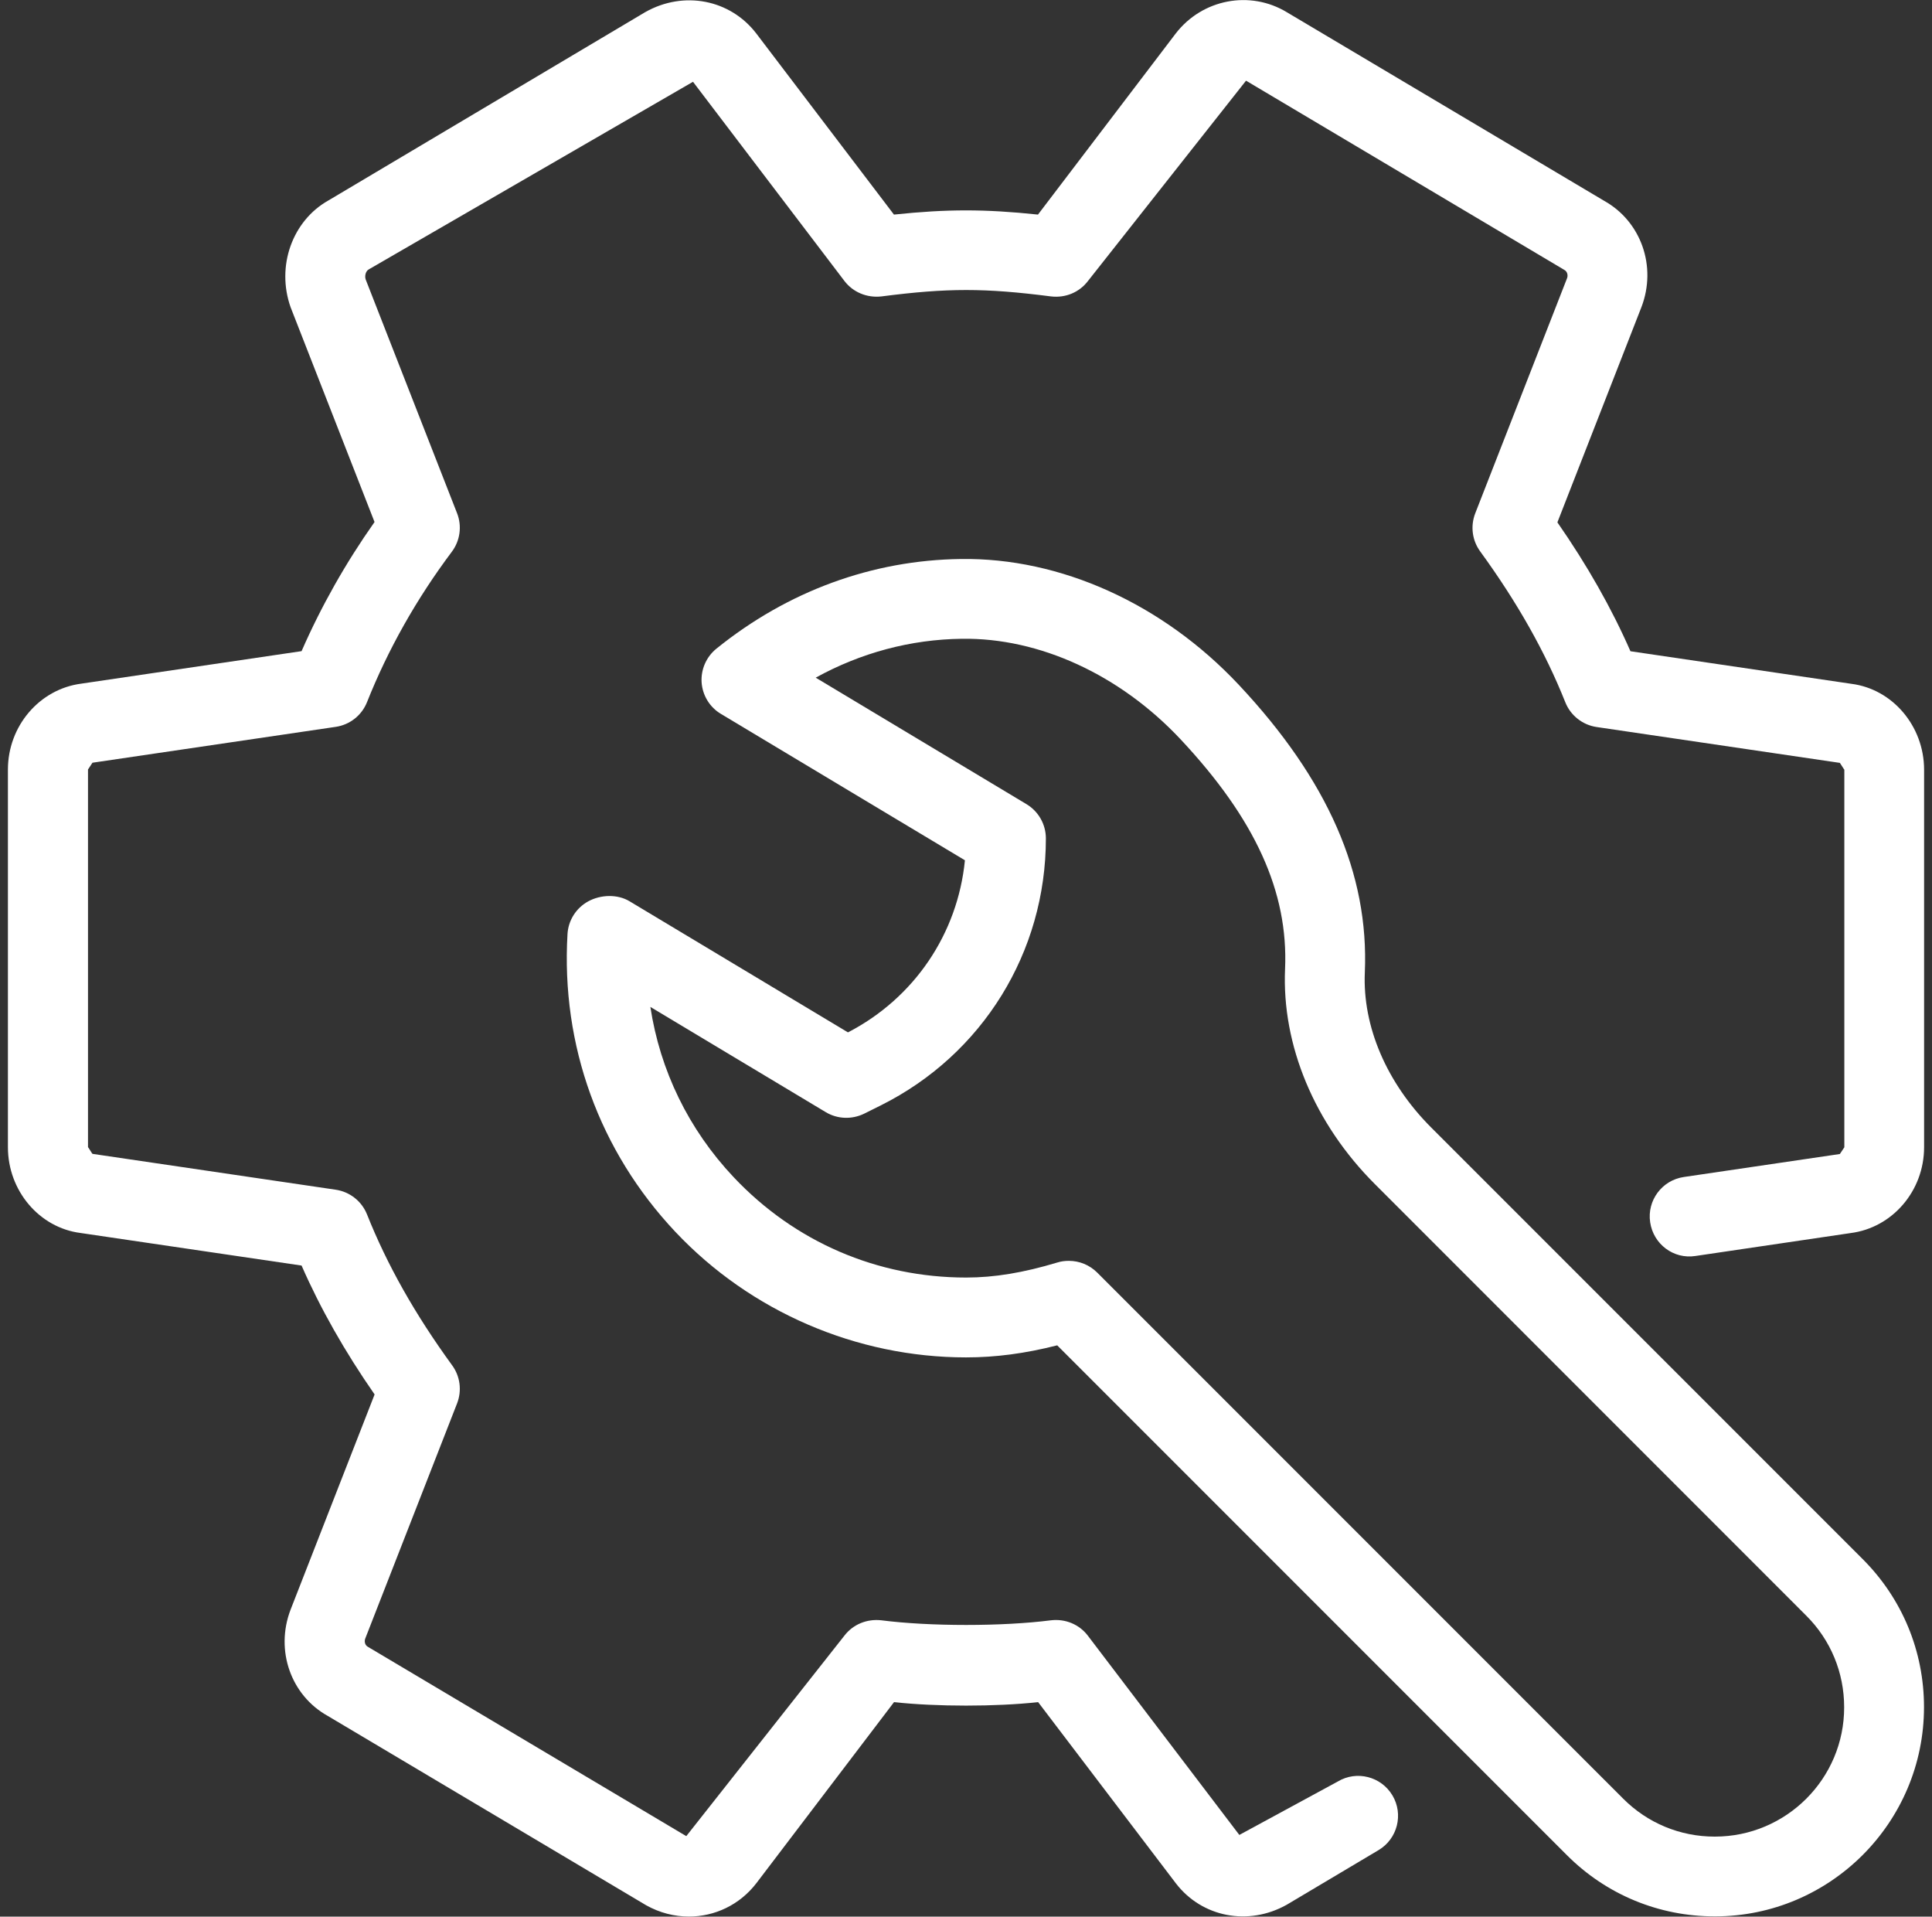 <svg width="122" height="121" viewBox="0 0 122 121" fill="none" xmlns="http://www.w3.org/2000/svg">
<rect x="0" y="0" width="122" height="121" fill="#333333" stroke="none"/>
<g clip-path="url(#clip0_14_1171)">
<path d="M116.912 43.171L102.958 41.114C101.758 38.381 100.235 35.699 98.345 32.977L103.653 19.385C104.636 16.814 103.623 13.98 101.309 12.685L81.269 0.777C78.945 -0.635 75.925 -0.065 74.241 2.118L65.545 13.547C62.177 13.194 59.818 13.194 56.45 13.547L47.749 2.103C46.105 -0.03 43.186 -0.609 40.751 0.762L20.747 12.65C18.468 13.925 17.429 16.794 18.352 19.4L23.651 32.956C21.82 35.553 20.278 38.285 19.043 41.108L5.133 43.16C2.491 43.503 0.5 45.838 0.5 48.585V72.426C0.5 75.179 2.491 77.513 5.088 77.841L19.043 79.897C20.242 82.63 21.765 85.312 23.655 88.034L18.347 101.626C17.364 104.202 18.377 107.036 20.691 108.326L40.806 120.285C41.664 120.764 42.591 120.996 43.504 120.996C45.127 120.996 46.705 120.265 47.764 118.888L56.455 107.459C59.137 107.752 62.878 107.752 65.555 107.459L74.257 118.904C75.895 121.031 78.814 121.616 81.254 120.25L87.052 116.801C88.247 116.09 88.64 114.543 87.929 113.348C87.218 112.153 85.671 111.755 84.476 112.471L78.26 115.843L68.696 103.265C68.152 102.549 67.274 102.186 66.367 102.292C63.312 102.685 58.704 102.685 55.649 102.292C54.746 102.191 53.864 102.549 53.319 103.265L43.337 115.919L23.222 103.961C23.03 103.85 23 103.608 23.066 103.441L28.863 88.6C29.176 87.793 29.06 86.89 28.551 86.195C26.206 82.973 24.447 79.858 23.177 76.671C22.844 75.835 22.088 75.239 21.2 75.109L5.839 72.845C5.824 72.845 5.572 72.421 5.557 72.421V48.58L5.839 48.152L21.2 45.888C22.093 45.757 22.844 45.162 23.177 44.325C24.497 41.008 26.297 37.812 28.536 34.827C29.055 34.131 29.181 33.214 28.863 32.402L23.091 17.641C23.02 17.429 23.086 17.121 23.282 17.01L43.761 5.163L53.325 17.741C53.869 18.452 54.746 18.815 55.654 18.714C59.848 18.175 62.177 18.175 66.372 18.714C67.284 18.82 68.156 18.457 68.701 17.741L78.683 5.093L98.794 17.046C98.985 17.157 99.02 17.399 98.955 17.565L93.157 32.407C92.845 33.214 92.961 34.116 93.47 34.812C95.814 38.033 97.574 41.149 98.844 44.335C99.177 45.172 99.933 45.767 100.82 45.898L116.182 48.162C116.197 48.167 116.449 48.59 116.464 48.59V72.431L116.182 72.855L106.331 74.306C104.95 74.508 103.997 75.789 104.203 77.165C104.405 78.541 105.675 79.509 107.062 79.293L116.862 77.846C119.504 77.508 121.501 75.179 121.501 72.426V48.585C121.495 45.838 119.509 43.503 116.912 43.171Z" fill="white"/>
<path d="M90.379 71.186C87.566 68.373 86.034 64.803 86.185 61.39C86.452 55.169 83.851 49.23 78.229 43.236C73.42 38.109 66.962 35.2 60.68 35.291C55.079 35.361 49.74 37.317 45.238 40.952C44.598 41.471 44.25 42.268 44.305 43.09C44.366 43.911 44.82 44.652 45.526 45.071L60.932 54.312C60.474 58.945 57.736 63.008 53.547 65.176L39.753 56.898C38.992 56.44 37.933 56.475 37.147 56.903C36.38 57.322 35.886 58.103 35.836 58.97C35.423 65.998 37.847 72.678 42.657 77.78C47.406 82.811 54.091 85.695 61.003 85.695C62.858 85.695 64.719 85.453 66.76 84.934L98.94 117.114C101.436 119.614 104.753 120.985 108.287 120.985C115.572 120.985 121.495 115.057 121.495 107.772C121.495 104.243 120.119 100.925 117.624 98.43L90.379 71.186ZM108.286 115.949H108.276C106.093 115.949 104.041 115.097 102.499 113.554L69.281 80.336C68.797 79.857 68.156 79.6 67.496 79.6C67.249 79.6 67.007 79.63 66.78 79.701C64.622 80.351 62.792 80.654 61.008 80.654C55.392 80.654 50.184 78.405 46.332 74.322C43.478 71.297 41.679 67.576 41.069 63.568L52.145 70.213C52.886 70.656 53.793 70.686 54.57 70.308L55.633 69.779C62.051 66.568 66.044 60.109 66.044 52.93C66.044 52.043 65.575 51.221 64.819 50.768L51.509 42.782C54.368 41.209 57.504 40.367 60.745 40.327C65.61 40.256 70.712 42.58 74.554 46.679C79.263 51.705 81.36 56.308 81.148 61.168C80.936 65.988 83.004 70.939 86.815 74.75L114.059 101.999C115.606 103.542 116.453 105.594 116.453 107.782C116.459 112.284 112.799 115.949 108.286 115.949Z" fill="white"/>
</g>
<defs>
<clipPath id="clip0_14_1171">
<rect width="121" height="121" fill="white" transform="translate(0.5)"/>
</clipPath>
</defs>
</svg>
